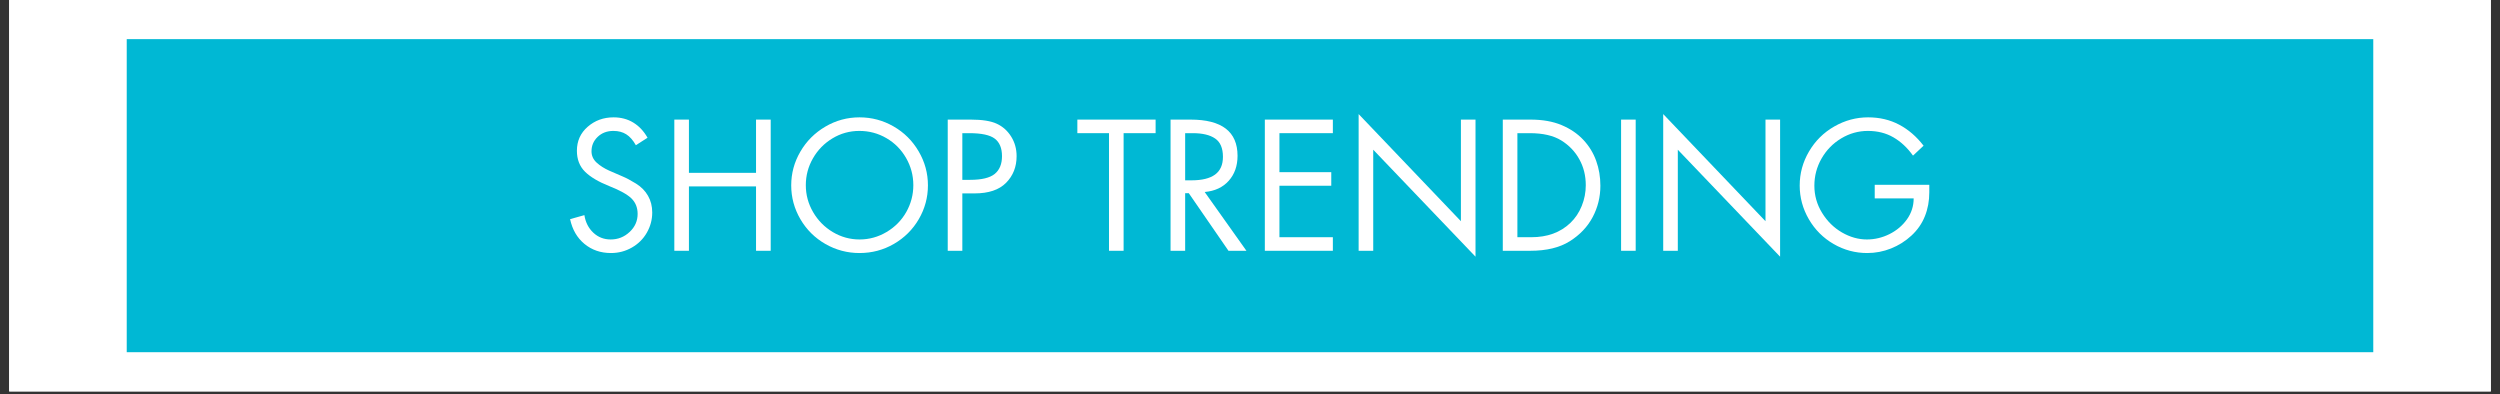 <svg version="1.0" preserveAspectRatio="xMidYMid meet" height="135" viewBox="0 0 642 101.25" zoomAndPan="magnify" width="856" xmlns:xlink="http://www.w3.org/1999/xlink" xmlns="http://www.w3.org/2000/svg"><rect x="0" y="0" width="642" height="101.25" fill="#333333" stroke="none"/><defs><g></g><clipPath id="a30ae10b47"><path clip-rule="nonzero" d="M 2.359 0 L 639.641 0 L 639.641 100.504 L 2.359 100.504 Z M 2.359 0"></path></clipPath><clipPath id="2328b04534"><path clip-rule="nonzero" d="M 32.543 10.051 L 609.457 10.051 L 609.457 90.453 L 32.543 90.453 Z M 32.543 10.051"></path></clipPath><clipPath id="bdf028d123"><path clip-rule="nonzero" d="M 0.543 0.051 L 577.457 0.051 L 577.457 80.453 L 0.543 80.453 Z M 0.543 0.051"></path></clipPath><clipPath id="b39a31a573"><rect height="81" y="0" width="578" x="0"></rect></clipPath></defs><g clip-path="url(#a30ae10b47)"><path fill-rule="nonzero" fill-opacity="1" d="M 2.359 0 L 639.641 0 L 639.641 100.504 L 2.359 100.504 Z M 2.359 0" fill="#ffffff"></path><path fill-rule="nonzero" fill-opacity="1" d="M 2.359 0 L 639.641 0 L 639.641 100.504 L 2.359 100.504 Z M 2.359 0" fill="#ffffff"></path></g><g clip-path="url(#2328b04534)"><g transform="matrix(1, 0, 0, 1, 32, 10)"><g clip-path="url(#b39a31a573)"><g clip-path="url(#bdf028d123)"><path fill-rule="nonzero" fill-opacity="1" d="M 0.543 0.051 L 577.508 0.051 L 577.508 80.453 L 0.543 80.453 Z M 0.543 0.051" fill="#00b8d4"></path></g></g></g></g><g fill-opacity="1" fill="#ffffff"><g transform="translate(144.618, 64.401)"><g><path d="M 18.672 -27.109 C 17.93 -28.422 17.102 -29.359 16.188 -29.922 C 15.281 -30.492 14.188 -30.781 12.906 -30.781 C 11.27 -30.781 9.922 -30.27 8.859 -29.25 C 7.805 -28.238 7.281 -27.004 7.281 -25.547 C 7.281 -24.422 7.719 -23.453 8.594 -22.641 C 9.477 -21.836 10.547 -21.156 11.797 -20.594 C 13.047 -20.031 14.176 -19.539 15.188 -19.125 C 16.195 -18.707 17.375 -18.082 18.719 -17.25 C 20.062 -16.414 21.086 -15.367 21.797 -14.109 C 22.516 -12.859 22.875 -11.43 22.875 -9.828 C 22.875 -7.984 22.41 -6.254 21.484 -4.641 C 20.566 -3.035 19.285 -1.766 17.641 -0.828 C 16.004 0.109 14.219 0.578 12.281 0.578 C 9.633 0.578 7.363 -0.203 5.469 -1.766 C 3.582 -3.328 2.352 -5.445 1.781 -8.125 L 5.453 -9.156 C 5.742 -7.312 6.508 -5.805 7.75 -4.641 C 8.988 -3.484 10.473 -2.906 12.203 -2.906 C 14.078 -2.906 15.695 -3.547 17.062 -4.828 C 18.438 -6.109 19.125 -7.656 19.125 -9.469 C 19.125 -11.07 18.602 -12.391 17.562 -13.422 C 16.52 -14.453 14.613 -15.516 11.844 -16.609 C 9.07 -17.711 6.992 -18.945 5.609 -20.312 C 4.223 -21.688 3.531 -23.477 3.531 -25.688 C 3.531 -28.188 4.453 -30.238 6.297 -31.844 C 8.141 -33.457 10.359 -34.266 12.953 -34.266 C 14.859 -34.266 16.547 -33.816 18.016 -32.922 C 19.492 -32.023 20.711 -30.727 21.672 -29.031 Z M 18.672 -27.109"></path></g></g></g><g fill-opacity="1" fill="#ffffff"><g transform="translate(169.588, 64.401)"><g><path d="M 7.328 -33.688 L 7.328 -20.016 L 24.562 -20.016 L 24.562 -33.688 L 28.328 -33.688 L 28.328 0 L 24.562 0 L 24.562 -16.531 L 7.328 -16.531 L 7.328 0 L 3.578 0 L 3.578 -33.688 Z M 7.328 -33.688"></path></g></g></g><g fill-opacity="1" fill="#ffffff"><g transform="translate(201.481, 64.401)"><g><path d="M 1.703 -16.797 C 1.703 -19.891 2.484 -22.773 4.047 -25.453 C 5.609 -28.141 7.742 -30.281 10.453 -31.875 C 13.16 -33.469 16.094 -34.266 19.25 -34.266 C 22.375 -34.266 25.285 -33.488 27.984 -31.938 C 30.68 -30.395 32.828 -28.266 34.422 -25.547 C 36.016 -22.836 36.812 -19.922 36.812 -16.797 C 36.812 -13.703 36.031 -10.812 34.469 -8.125 C 32.906 -5.445 30.773 -3.328 28.078 -1.766 C 25.379 -0.203 22.438 0.578 19.25 0.578 C 16.125 0.578 13.207 -0.191 10.5 -1.734 C 7.789 -3.285 5.645 -5.41 4.062 -8.109 C 2.488 -10.805 1.703 -13.703 1.703 -16.797 Z M 19.203 -30.781 C 16.703 -30.781 14.395 -30.141 12.281 -28.859 C 10.164 -27.578 8.5 -25.867 7.281 -23.734 C 6.062 -21.609 5.453 -19.312 5.453 -16.844 C 5.453 -14.375 6.078 -12.066 7.328 -9.922 C 8.578 -7.773 10.266 -6.066 12.391 -4.797 C 14.523 -3.535 16.812 -2.906 19.25 -2.906 C 21.727 -2.906 24.047 -3.547 26.203 -4.828 C 28.359 -6.109 30.039 -7.816 31.25 -9.953 C 32.457 -12.098 33.062 -14.395 33.062 -16.844 C 33.062 -19.344 32.441 -21.672 31.203 -23.828 C 29.961 -25.992 28.281 -27.691 26.156 -28.922 C 24.031 -30.16 21.711 -30.781 19.203 -30.781 Z M 19.203 -30.781"></path></g></g></g><g fill-opacity="1" fill="#ffffff"><g transform="translate(239.986, 64.401)"><g><path d="M 9.297 -33.688 C 12.242 -33.688 14.473 -33.332 15.984 -32.625 C 17.504 -31.926 18.734 -30.832 19.672 -29.344 C 20.609 -27.852 21.078 -26.172 21.078 -24.297 C 21.078 -21.555 20.176 -19.273 18.375 -17.453 C 16.582 -15.641 13.883 -14.734 10.281 -14.734 L 7.141 -14.734 L 7.141 0 L 3.391 0 L 3.391 -33.688 Z M 7.141 -18.219 L 9.156 -18.219 C 12.102 -18.219 14.203 -18.723 15.453 -19.734 C 16.703 -20.754 17.328 -22.273 17.328 -24.297 C 17.328 -26.359 16.707 -27.859 15.469 -28.797 C 14.238 -29.734 12.062 -30.203 8.938 -30.203 L 7.141 -30.203 Z M 7.141 -18.219"></path></g></g></g><g fill-opacity="1" fill="#ffffff"><g transform="translate(262.455, 64.401)"><g></g></g></g><g fill-opacity="1" fill="#ffffff"><g transform="translate(276.213, 64.401)"><g><path d="M 20.547 -33.688 L 20.547 -30.203 L 12.328 -30.203 L 12.328 0 L 8.578 0 L 8.578 -30.203 L 0.453 -30.203 L 0.453 -33.688 Z M 20.547 -33.688"></path></g></g></g><g fill-opacity="1" fill="#ffffff"><g transform="translate(297.207, 64.401)"><g><path d="M 8.531 -33.688 C 16.57 -33.688 20.594 -30.586 20.594 -24.391 C 20.594 -21.797 19.836 -19.656 18.328 -17.969 C 16.828 -16.289 14.77 -15.332 12.156 -15.094 L 22.875 0 L 18.266 0 L 8.078 -14.781 L 7.141 -14.781 L 7.141 0 L 3.391 0 L 3.391 -33.688 Z M 7.141 -18.094 L 8.797 -18.094 C 11.453 -18.094 13.457 -18.582 14.812 -19.562 C 16.164 -20.551 16.844 -22.07 16.844 -24.125 C 16.844 -26.352 16.176 -27.922 14.844 -28.828 C 13.52 -29.742 11.609 -30.203 9.109 -30.203 L 7.141 -30.203 Z M 7.141 -18.094"></path></g></g></g><g fill-opacity="1" fill="#ffffff"><g transform="translate(321.418, 64.401)"><g><path d="M 20.859 -33.688 L 20.859 -30.203 L 7.141 -30.203 L 7.141 -20.188 L 20.453 -20.188 L 20.453 -16.703 L 7.141 -16.703 L 7.141 -3.484 L 20.859 -3.484 L 20.859 0 L 3.391 0 L 3.391 -33.688 Z M 20.859 -33.688"></path></g></g></g><g fill-opacity="1" fill="#ffffff"><g transform="translate(345.271, 64.401)"><g><path d="M 3.625 -35.109 L 29.891 -7.594 L 29.891 -33.688 L 33.641 -33.688 L 33.641 1.516 L 7.375 -25.953 L 7.375 0 L 3.625 0 Z M 3.625 -35.109"></path></g></g></g><g fill-opacity="1" fill="#ffffff"><g transform="translate(382.525, 64.401)"><g><path d="M 10.5 -33.688 C 13.594 -33.688 16.254 -33.219 18.484 -32.281 C 20.723 -31.344 22.586 -30.078 24.078 -28.484 C 25.566 -26.891 26.664 -25.094 27.375 -23.094 C 28.094 -21.102 28.453 -18.973 28.453 -16.703 C 28.453 -13.816 27.789 -11.129 26.469 -8.641 C 25.145 -6.148 23.188 -4.086 20.594 -2.453 C 18 -0.816 14.617 0 10.453 0 L 3.391 0 L 3.391 -33.688 Z M 10.719 -3.484 C 12.77 -3.484 14.629 -3.785 16.297 -4.391 C 17.973 -5.004 19.453 -5.922 20.734 -7.141 C 22.016 -8.367 22.992 -9.832 23.672 -11.531 C 24.359 -13.227 24.703 -15 24.703 -16.844 C 24.703 -19.281 24.156 -21.488 23.062 -23.469 C 21.977 -25.457 20.43 -27.078 18.422 -28.328 C 16.41 -29.578 13.707 -30.203 10.312 -30.203 L 7.141 -30.203 L 7.141 -3.484 Z M 10.719 -3.484"></path></g></g></g><g fill-opacity="1" fill="#ffffff"><g transform="translate(412.811, 64.401)"><g><path d="M 7.234 -33.688 L 7.234 0 L 3.484 0 L 3.484 -33.688 Z M 7.234 -33.688"></path></g></g></g><g fill-opacity="1" fill="#ffffff"><g transform="translate(423.487, 64.401)"><g><path d="M 3.625 -35.109 L 29.891 -7.594 L 29.891 -33.688 L 33.641 -33.688 L 33.641 1.516 L 7.375 -25.953 L 7.375 0 L 3.625 0 Z M 3.625 -35.109"></path></g></g></g><g fill-opacity="1" fill="#ffffff"><g transform="translate(460.741, 64.401)"><g><path d="M 30.516 -24.438 C 29.078 -26.457 27.406 -28.02 25.5 -29.125 C 23.602 -30.227 21.414 -30.781 18.938 -30.781 C 16.5 -30.781 14.211 -30.141 12.078 -28.859 C 9.953 -27.578 8.27 -25.852 7.031 -23.688 C 5.801 -21.531 5.188 -19.203 5.188 -16.703 C 5.188 -14.203 5.848 -11.879 7.172 -9.734 C 8.492 -7.586 10.195 -5.91 12.281 -4.703 C 14.363 -3.504 16.492 -2.906 18.672 -2.906 C 20.691 -2.906 22.625 -3.363 24.469 -4.281 C 26.32 -5.207 27.82 -6.473 28.969 -8.078 C 30.113 -9.691 30.688 -11.484 30.688 -13.453 L 20.688 -13.453 L 20.688 -16.938 L 34.703 -16.938 L 34.703 -15.016 C 34.703 -12.805 34.328 -10.766 33.578 -8.891 C 32.836 -7.016 31.691 -5.359 30.141 -3.922 C 28.598 -2.492 26.844 -1.383 24.875 -0.594 C 22.914 0.188 20.879 0.578 18.766 0.578 C 15.691 0.578 12.816 -0.191 10.141 -1.734 C 7.461 -3.285 5.336 -5.41 3.766 -8.109 C 2.203 -10.805 1.422 -13.688 1.422 -16.75 C 1.422 -19.875 2.219 -22.789 3.812 -25.5 C 5.406 -28.219 7.566 -30.359 10.297 -31.922 C 13.023 -33.484 15.922 -34.266 18.984 -34.266 C 21.93 -34.266 24.586 -33.641 26.953 -32.391 C 29.328 -31.141 31.422 -29.336 33.234 -26.984 Z M 30.516 -24.438"></path></g></g></g></svg>